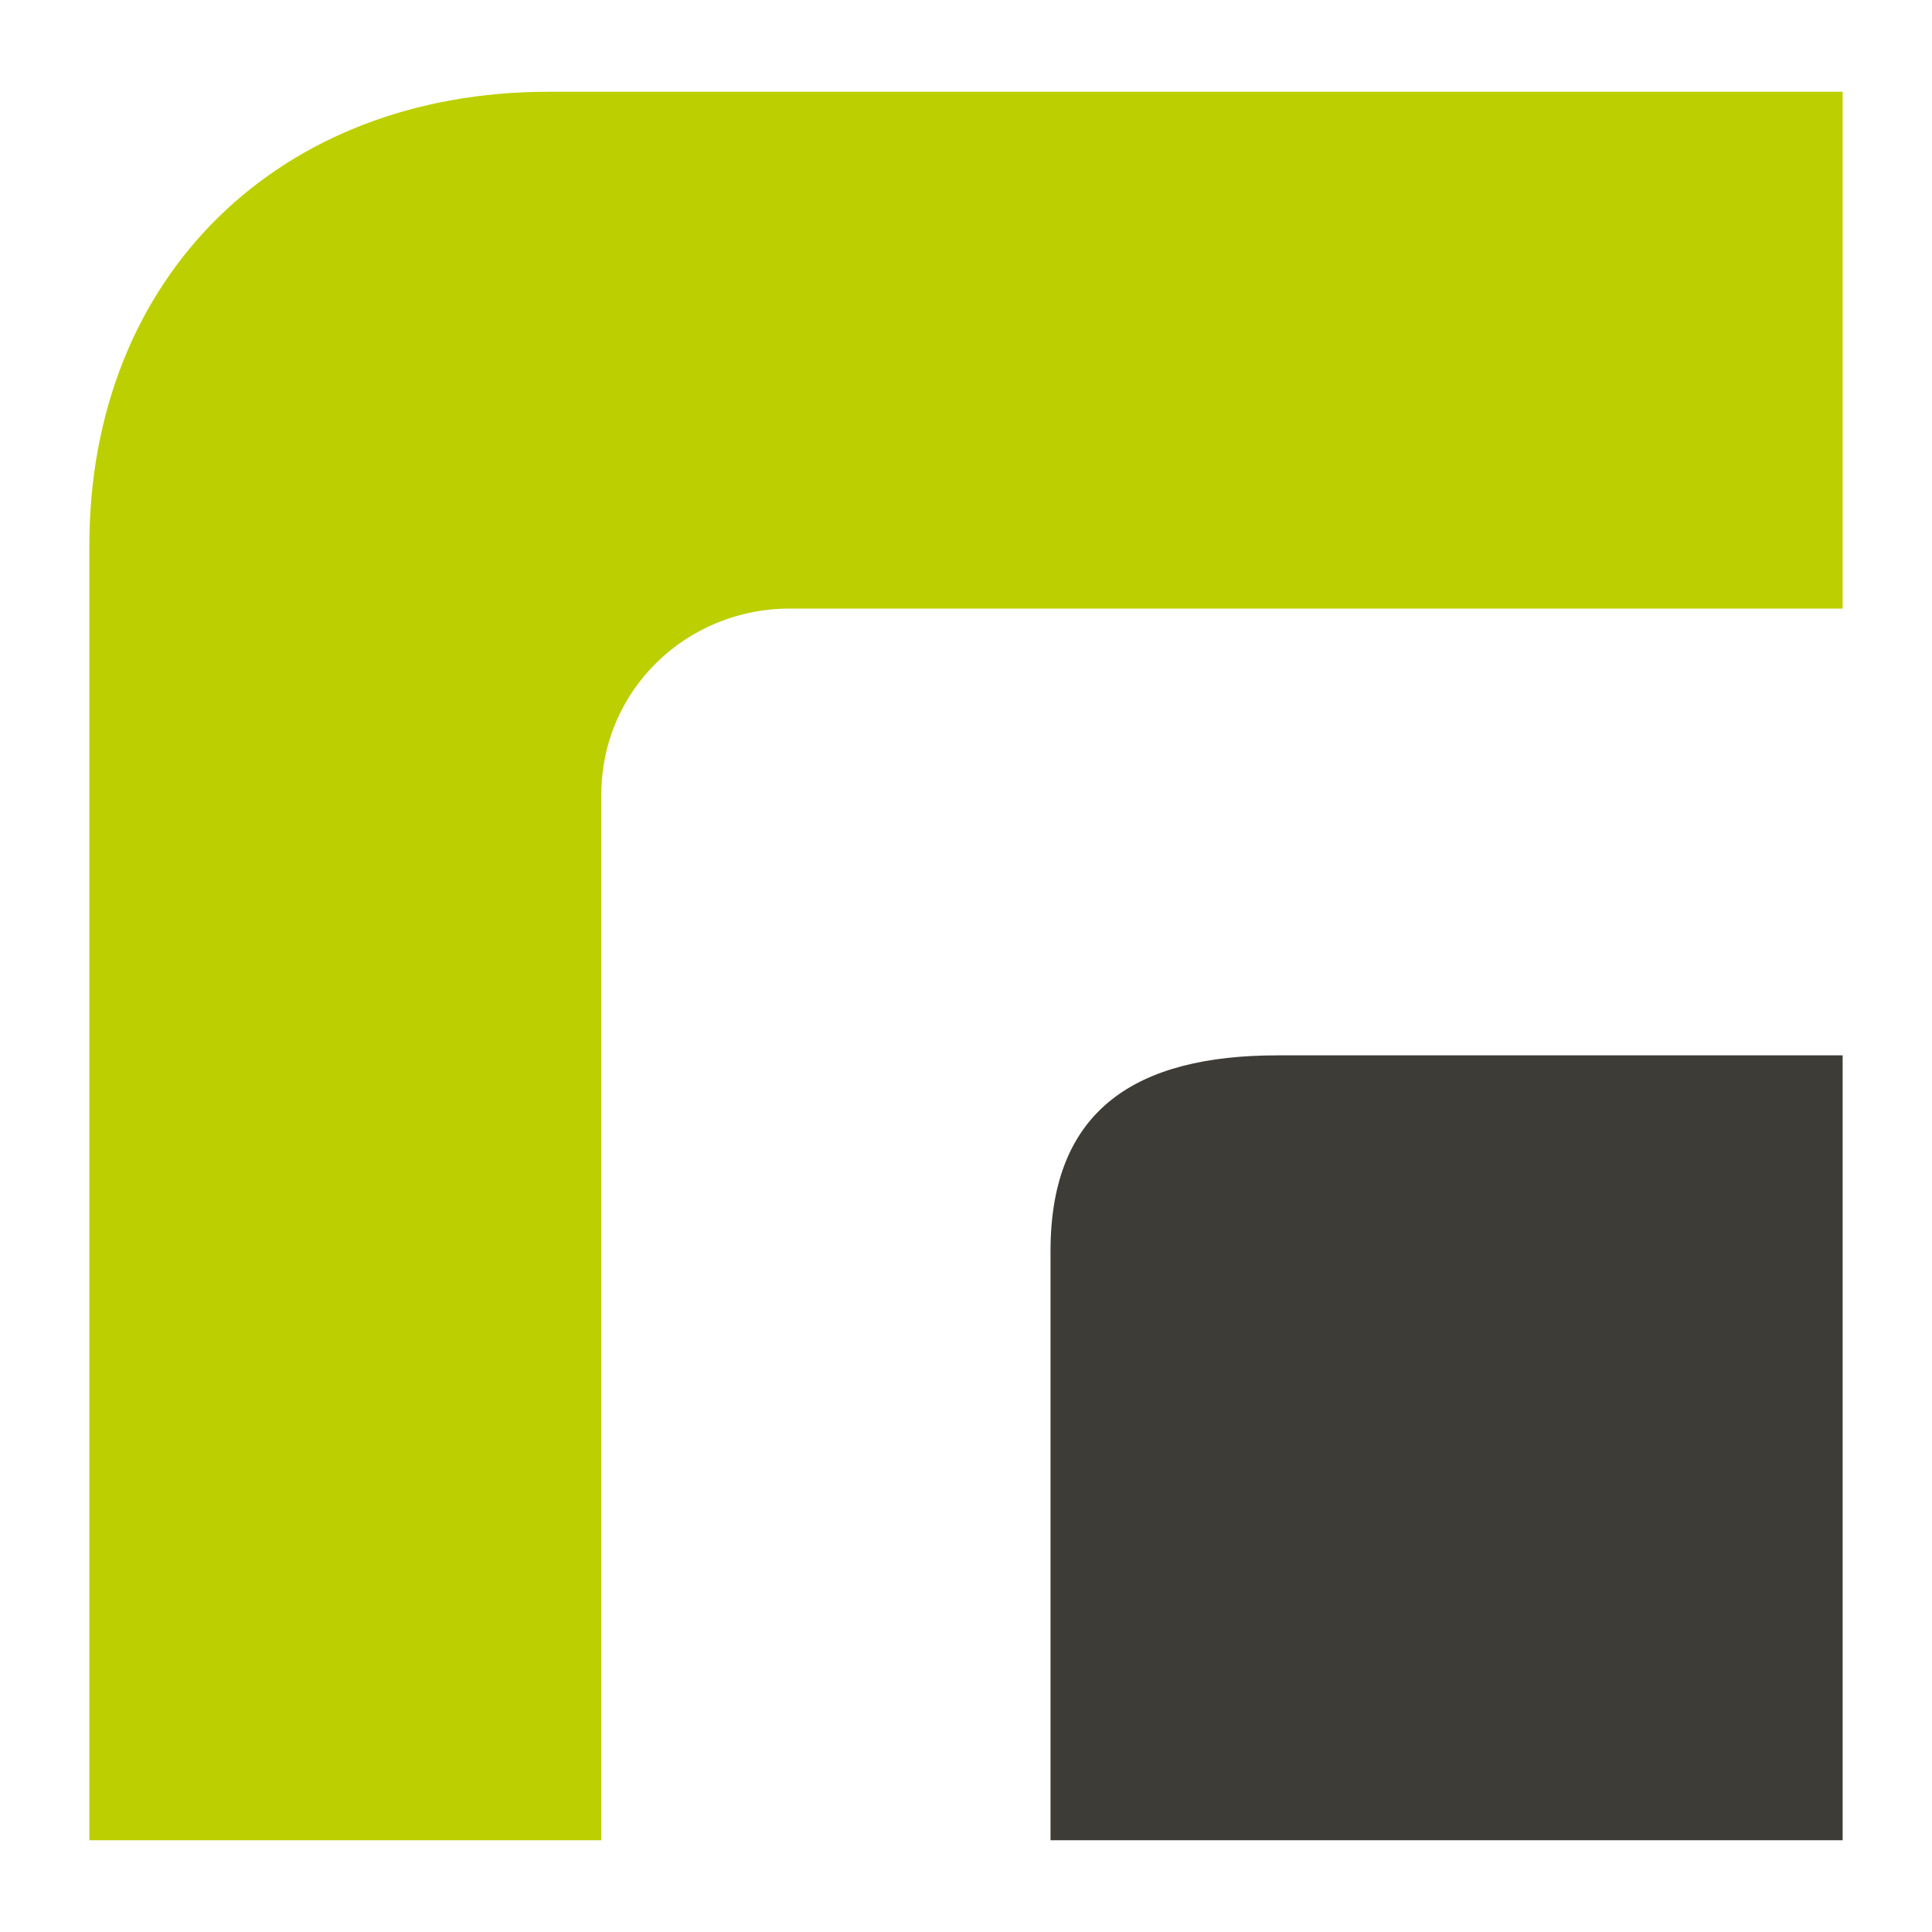 <svg enable-background="new 0 0 80 80" viewBox="0 0 80 80" xmlns="http://www.w3.org/2000/svg"><path d="m43.5 51.8v24.4h32.8v-32.5h-23.4c-5.8 0-9.4 2.2-9.4 8.1" fill="#3d3c37"/><path d="m3.7 22.6v53.6h21.2v-43.3c0-4.3 3.5-7.7 7.8-7.7h43.6v-21.4h-53.6c-11.1 0-19 7.6-19 18.8" fill="#bccf00"/></svg>
